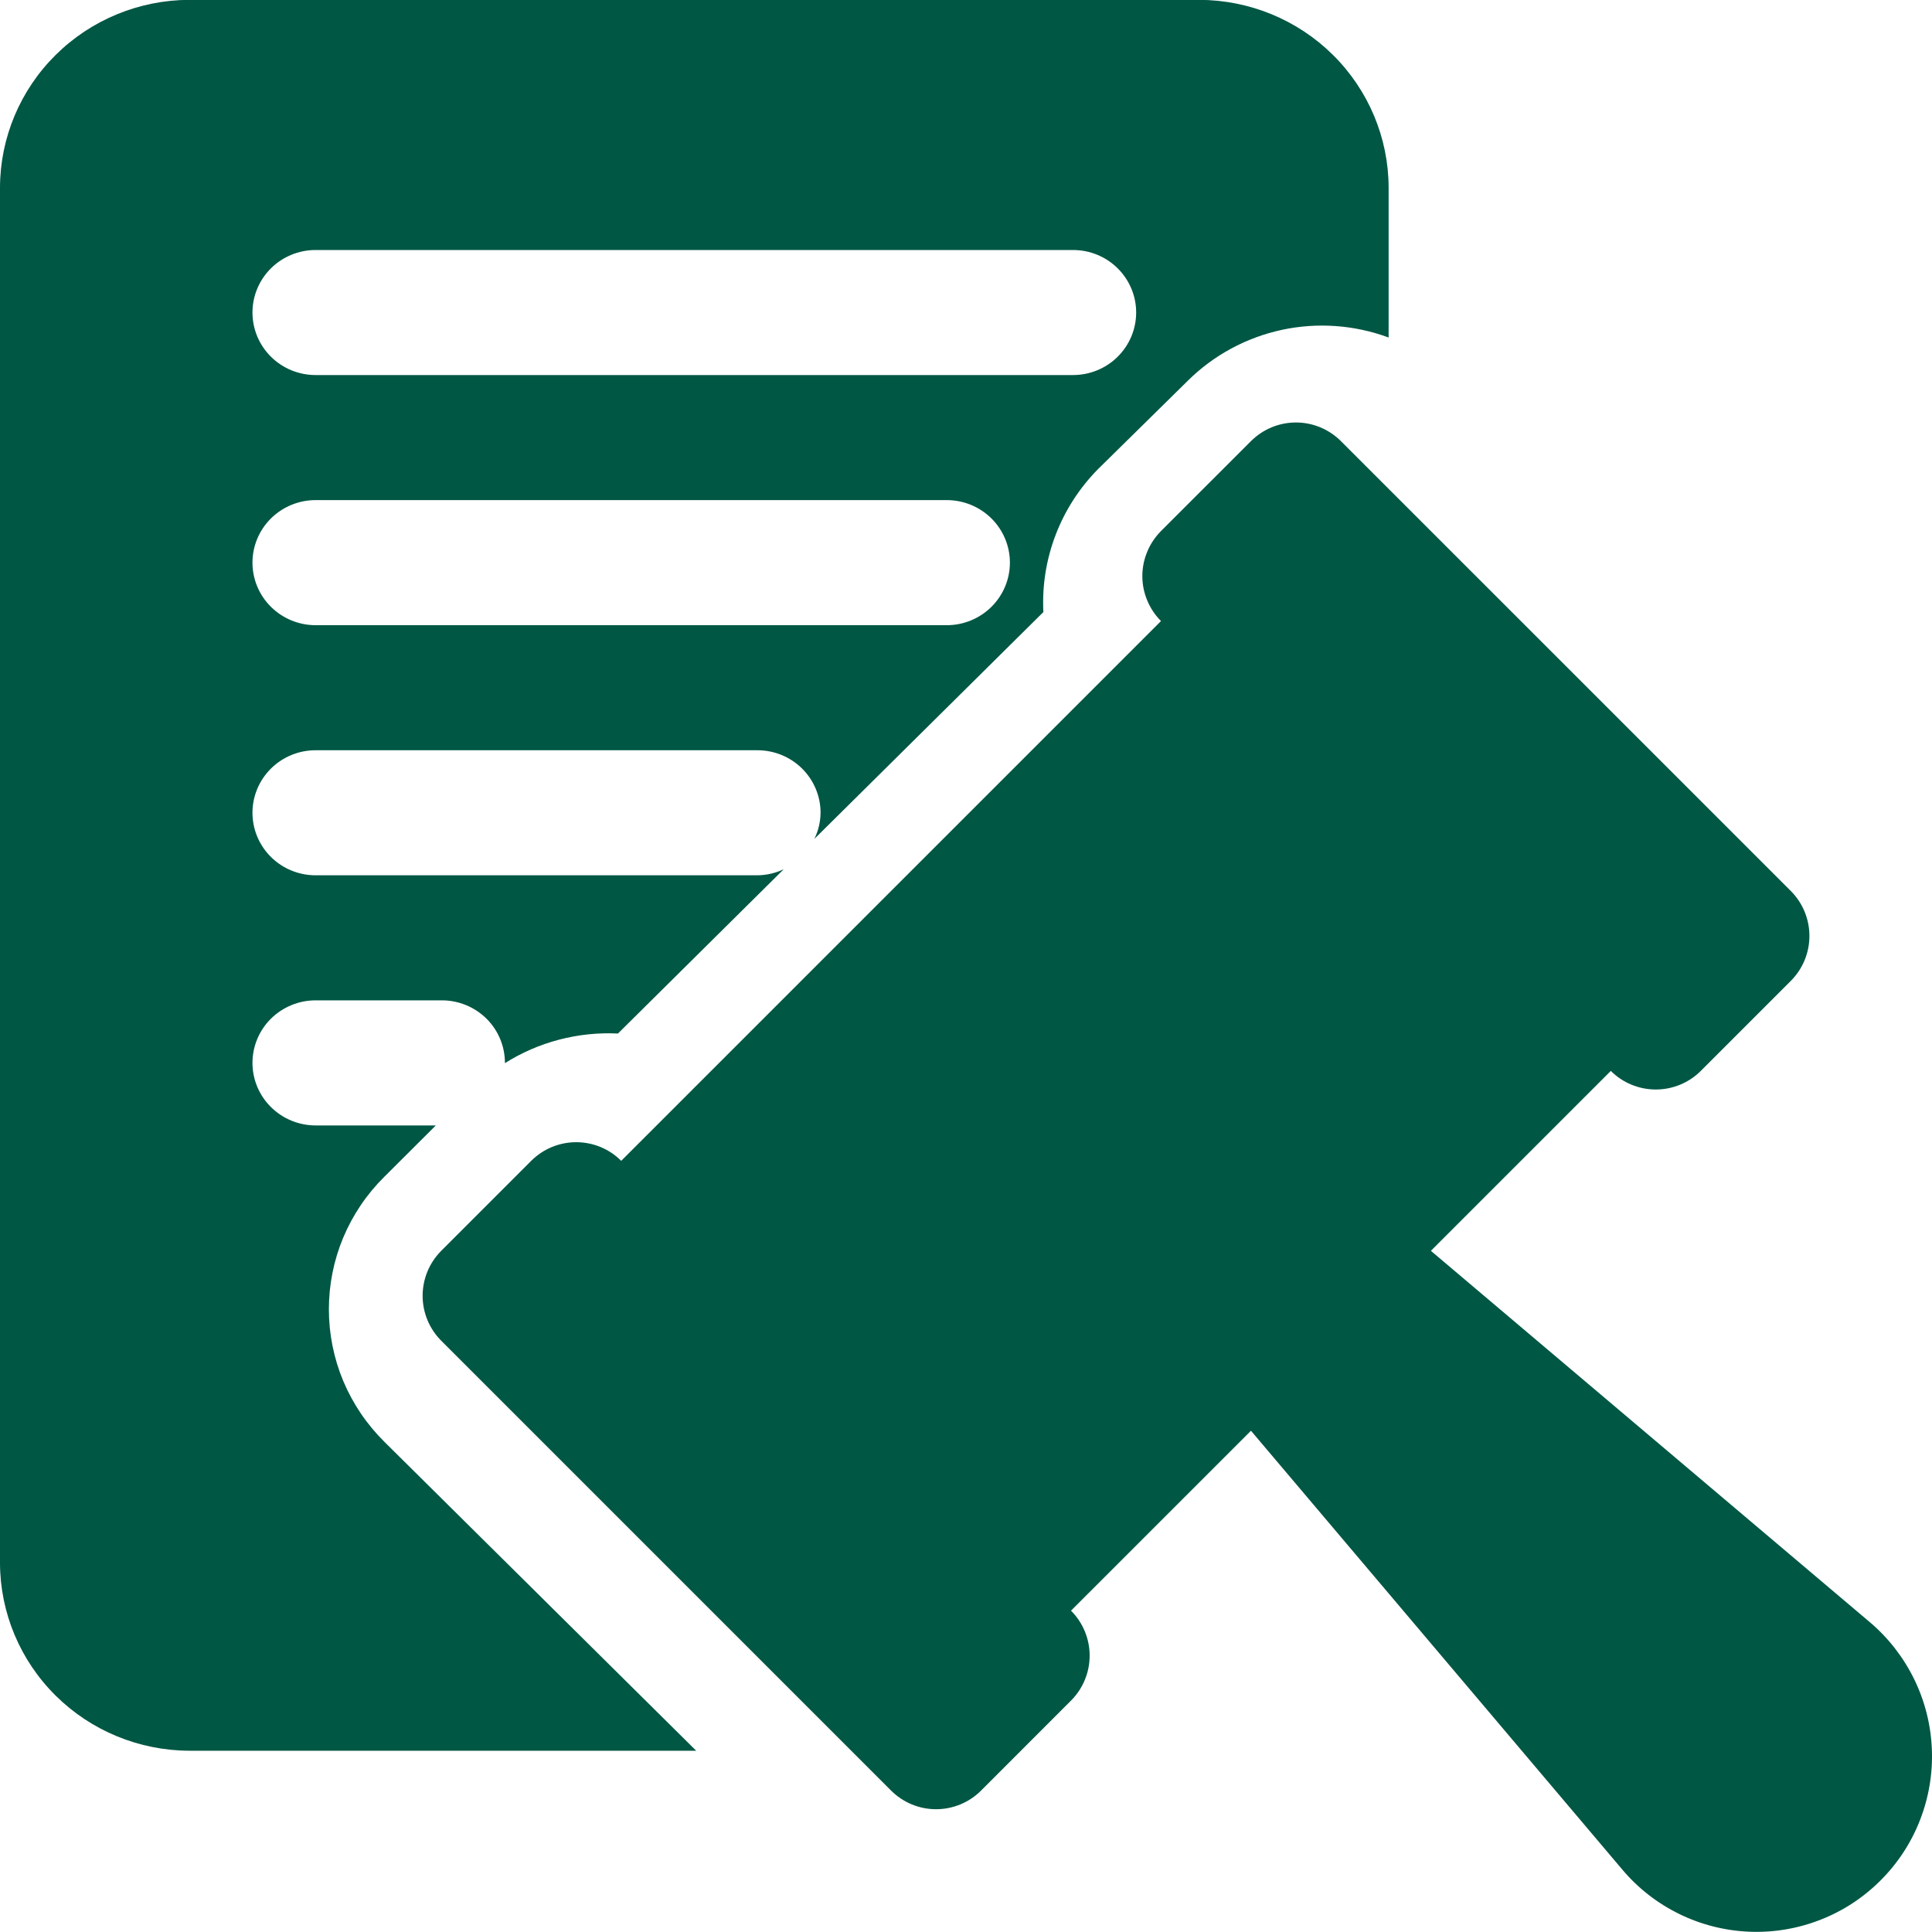 <svg width="40" height="40" viewBox="0 0 40 40" fill="none" xmlns="http://www.w3.org/2000/svg">
<g clip-path="url(#clip0_4046_26123)">
<path d="M38.716 33.588L29.625 25.897L33.35 22.172C33.597 22.419 33.932 22.557 34.282 22.557C34.631 22.557 34.966 22.419 35.213 22.172L37.076 20.309C37.323 20.062 37.462 19.727 37.462 19.378C37.462 19.028 37.323 18.693 37.076 18.446L27.762 9.133C27.515 8.886 27.18 8.747 26.831 8.747C26.482 8.747 26.147 8.886 25.9 9.133L24.037 10.995C23.915 11.118 23.818 11.263 23.752 11.423C23.685 11.582 23.651 11.754 23.651 11.927C23.651 12.1 23.685 12.271 23.752 12.431C23.818 12.591 23.915 12.736 24.037 12.858L12.861 24.034C12.739 23.911 12.594 23.814 12.434 23.748C12.274 23.682 12.103 23.648 11.93 23.648C11.757 23.648 11.585 23.682 11.426 23.748C11.266 23.814 11.121 23.911 10.998 24.034L9.136 25.896C8.889 26.143 8.75 26.478 8.75 26.828C8.75 27.177 8.889 27.512 9.136 27.759L18.449 37.072C18.696 37.319 19.031 37.458 19.38 37.458C19.73 37.458 20.065 37.319 20.312 37.072L22.174 35.209C22.421 34.962 22.56 34.627 22.56 34.278C22.56 33.929 22.421 33.594 22.174 33.347L25.9 29.622L33.592 38.712C33.916 39.096 34.317 39.407 34.769 39.628C35.221 39.849 35.713 39.973 36.215 39.994C36.717 40.015 37.218 39.931 37.687 39.748C38.155 39.566 38.58 39.288 38.935 38.932C39.291 38.577 39.569 38.152 39.751 37.684C39.934 37.215 40.018 36.715 39.997 36.212C39.976 35.71 39.852 35.218 39.631 34.766C39.41 34.315 39.099 33.913 38.716 33.588Z" fill="#005744"/>
<path d="M24.829 -0.003H3.92C2.882 7.59687e-05 1.886 0.41 1.152 1.138C0.417 1.866 0.003 2.852 0 3.881L0 32.363C0.003 33.392 0.417 34.378 1.152 35.106C1.886 35.834 2.882 36.244 3.92 36.247H14.414L7.959 29.852C7.594 29.491 7.305 29.064 7.107 28.593C6.91 28.122 6.809 27.617 6.809 27.107C6.809 26.597 6.91 26.092 7.107 25.621C7.305 25.15 7.594 24.722 7.959 24.362L9.023 23.301H6.534C6.188 23.301 5.855 23.164 5.61 22.921C5.365 22.679 5.227 22.349 5.227 22.006C5.227 21.663 5.365 21.333 5.61 21.09C5.855 20.848 6.188 20.711 6.534 20.711H9.148C9.494 20.711 9.827 20.848 10.072 21.09C10.317 21.333 10.454 21.663 10.454 22.006L10.454 22.011C11.151 21.572 11.969 21.358 12.794 21.398L16.227 17.996C16.057 18.077 15.871 18.12 15.682 18.122H6.534C6.188 18.122 5.855 17.986 5.61 17.743C5.365 17.5 5.227 17.171 5.227 16.827C5.227 16.484 5.365 16.155 5.61 15.912C5.855 15.669 6.188 15.533 6.534 15.533H15.682C16.028 15.533 16.361 15.669 16.606 15.912C16.851 16.155 16.989 16.484 16.989 16.827C16.987 17.015 16.943 17.199 16.861 17.368L21.602 12.672C21.574 12.126 21.661 11.582 21.857 11.071C22.052 10.561 22.353 10.096 22.739 9.707L24.594 7.881C25.127 7.353 25.803 6.988 26.54 6.829C27.276 6.671 28.044 6.726 28.75 6.988V3.881C28.747 2.852 28.333 1.866 27.598 1.138C26.864 0.41 25.868 7.59687e-05 24.829 -0.003ZM19.602 12.944H6.534C6.188 12.944 5.855 12.807 5.61 12.564C5.365 12.322 5.227 11.992 5.227 11.649C5.227 11.306 5.365 10.976 5.61 10.733C5.855 10.491 6.188 10.354 6.534 10.354H19.602C19.949 10.354 20.281 10.491 20.526 10.733C20.771 10.976 20.909 11.306 20.909 11.649C20.909 11.992 20.771 12.322 20.526 12.564C20.281 12.807 19.949 12.944 19.602 12.944ZM22.216 7.765H6.534C6.188 7.765 5.855 7.629 5.61 7.386C5.365 7.143 5.227 6.814 5.227 6.47C5.227 6.127 5.365 5.798 5.61 5.555C5.855 5.312 6.188 5.176 6.534 5.176H22.216C22.562 5.176 22.895 5.312 23.14 5.555C23.385 5.798 23.523 6.127 23.523 6.47C23.523 6.814 23.385 7.143 23.14 7.386C22.895 7.629 22.562 7.765 22.216 7.765Z" fill="#005744"/>
</g>
<defs>
<clipPath id="clip0_4046_26123">
<rect width="40" height="40" fill="white"/>
</clipPath>
</defs>
</svg>
